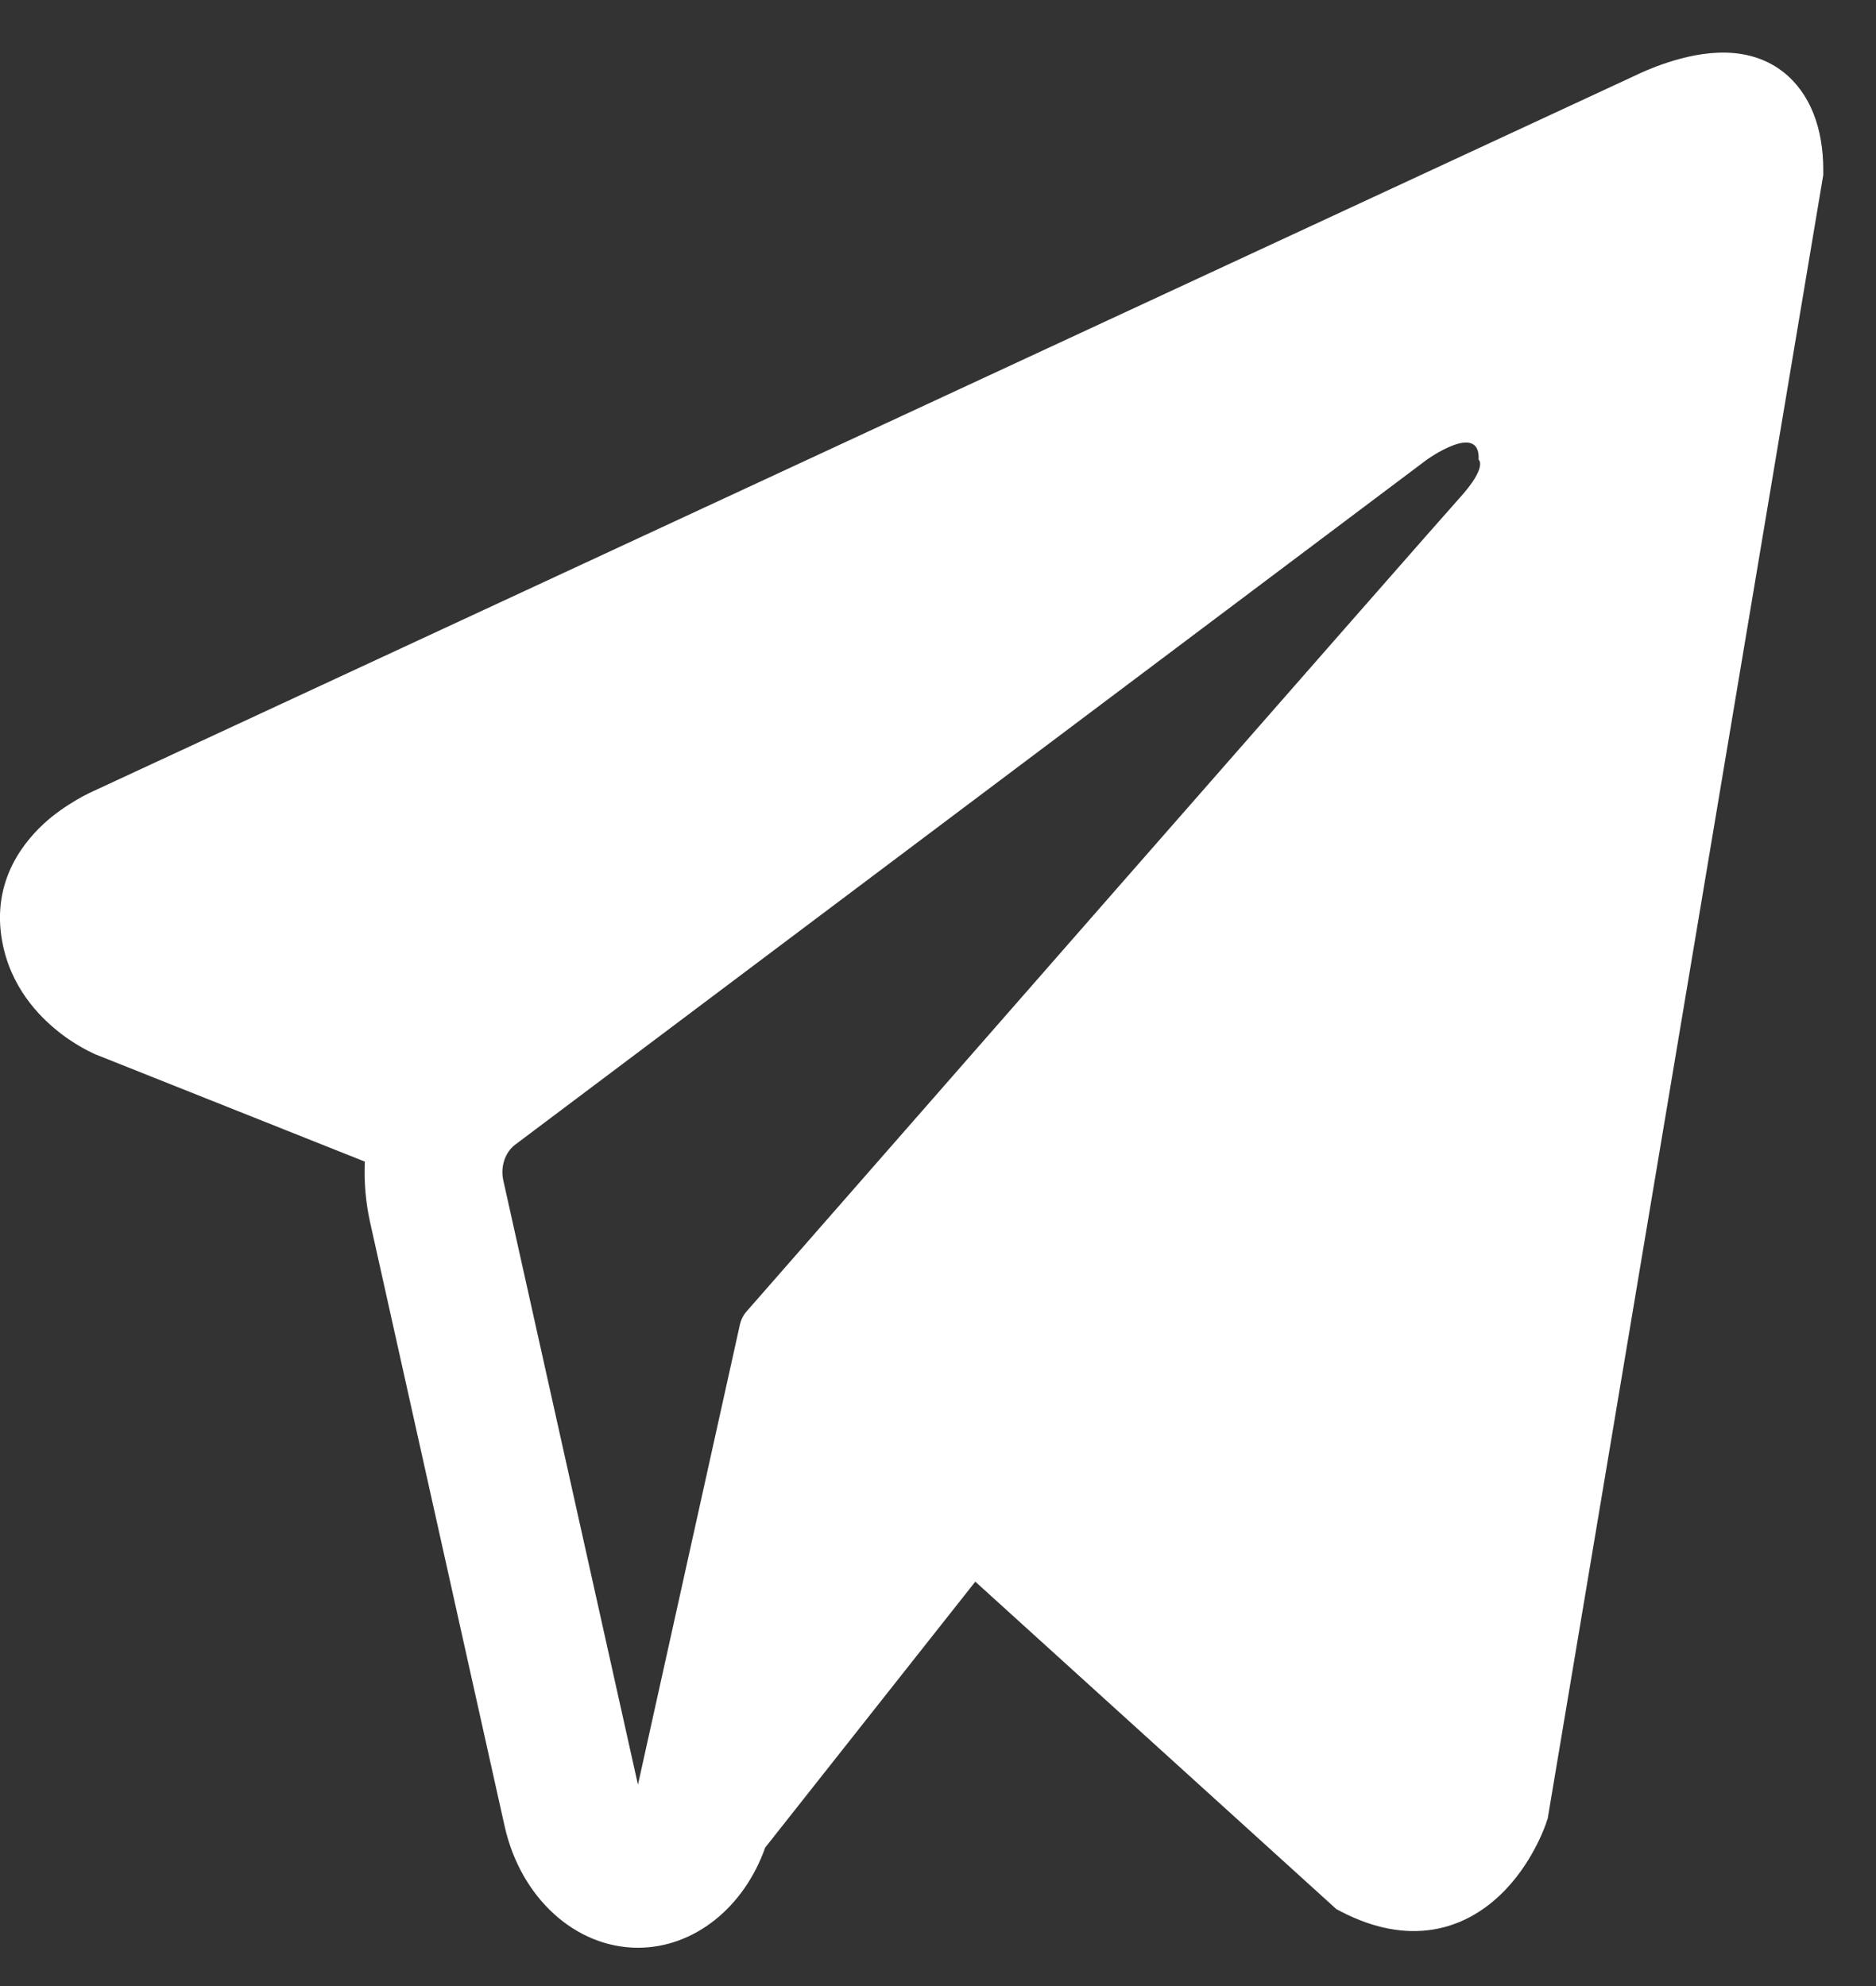 <?xml version="1.0" encoding="UTF-8"?> <svg xmlns="http://www.w3.org/2000/svg" width="17" height="18" viewBox="0 0 17 18" fill="none"><rect x="0" y="0" width="17" height="18" fill="#333333" stroke="none"/> <path fill-rule="evenodd" clip-rule="evenodd" d="M14.01 16.527L14.01 16.525L14.025 16.482L16.522 1.586V1.538C16.522 1.167 16.406 0.843 16.154 0.648C15.933 0.478 15.679 0.466 15.501 0.482C15.313 0.499 15.136 0.555 15.013 0.601C14.95 0.625 14.897 0.648 14.859 0.665C14.84 0.674 14.824 0.681 14.813 0.687L14.802 0.692L0.881 7.154L0.877 7.156C0.87 7.159 0.86 7.163 0.848 7.169C0.824 7.18 0.791 7.196 0.753 7.216C0.678 7.257 0.574 7.319 0.468 7.404C0.29 7.549 -0.051 7.892 0.006 8.436C0.054 8.887 0.317 9.173 0.494 9.321C0.588 9.401 0.679 9.458 0.746 9.496C0.779 9.515 0.808 9.529 0.829 9.539C0.84 9.544 0.849 9.549 0.856 9.552L0.865 9.556L0.87 9.558L3.306 10.528C3.298 10.709 3.313 10.893 3.353 11.075L4.573 16.552C4.718 17.201 5.215 17.653 5.782 17.653C6.291 17.652 6.742 17.288 6.934 16.745L8.838 14.335L12.11 17.303L12.156 17.327C12.453 17.48 12.731 17.529 12.985 17.488C13.239 17.447 13.44 17.321 13.591 17.178C13.74 17.037 13.842 16.878 13.906 16.758C13.939 16.697 13.963 16.644 13.98 16.603C13.989 16.583 13.995 16.566 14 16.553L14.007 16.535L14.009 16.529L14.01 16.527ZM4.561 10.699C4.533 10.574 4.577 10.443 4.669 10.374L12.93 4.166C12.93 4.166 13.416 3.817 13.399 4.166C13.399 4.166 13.485 4.228 13.225 4.515C12.978 4.788 7.337 11.232 6.766 11.885C6.733 11.922 6.713 11.965 6.702 12.018L5.781 16.175L4.561 10.699Z" fill="white"></path> </svg> 